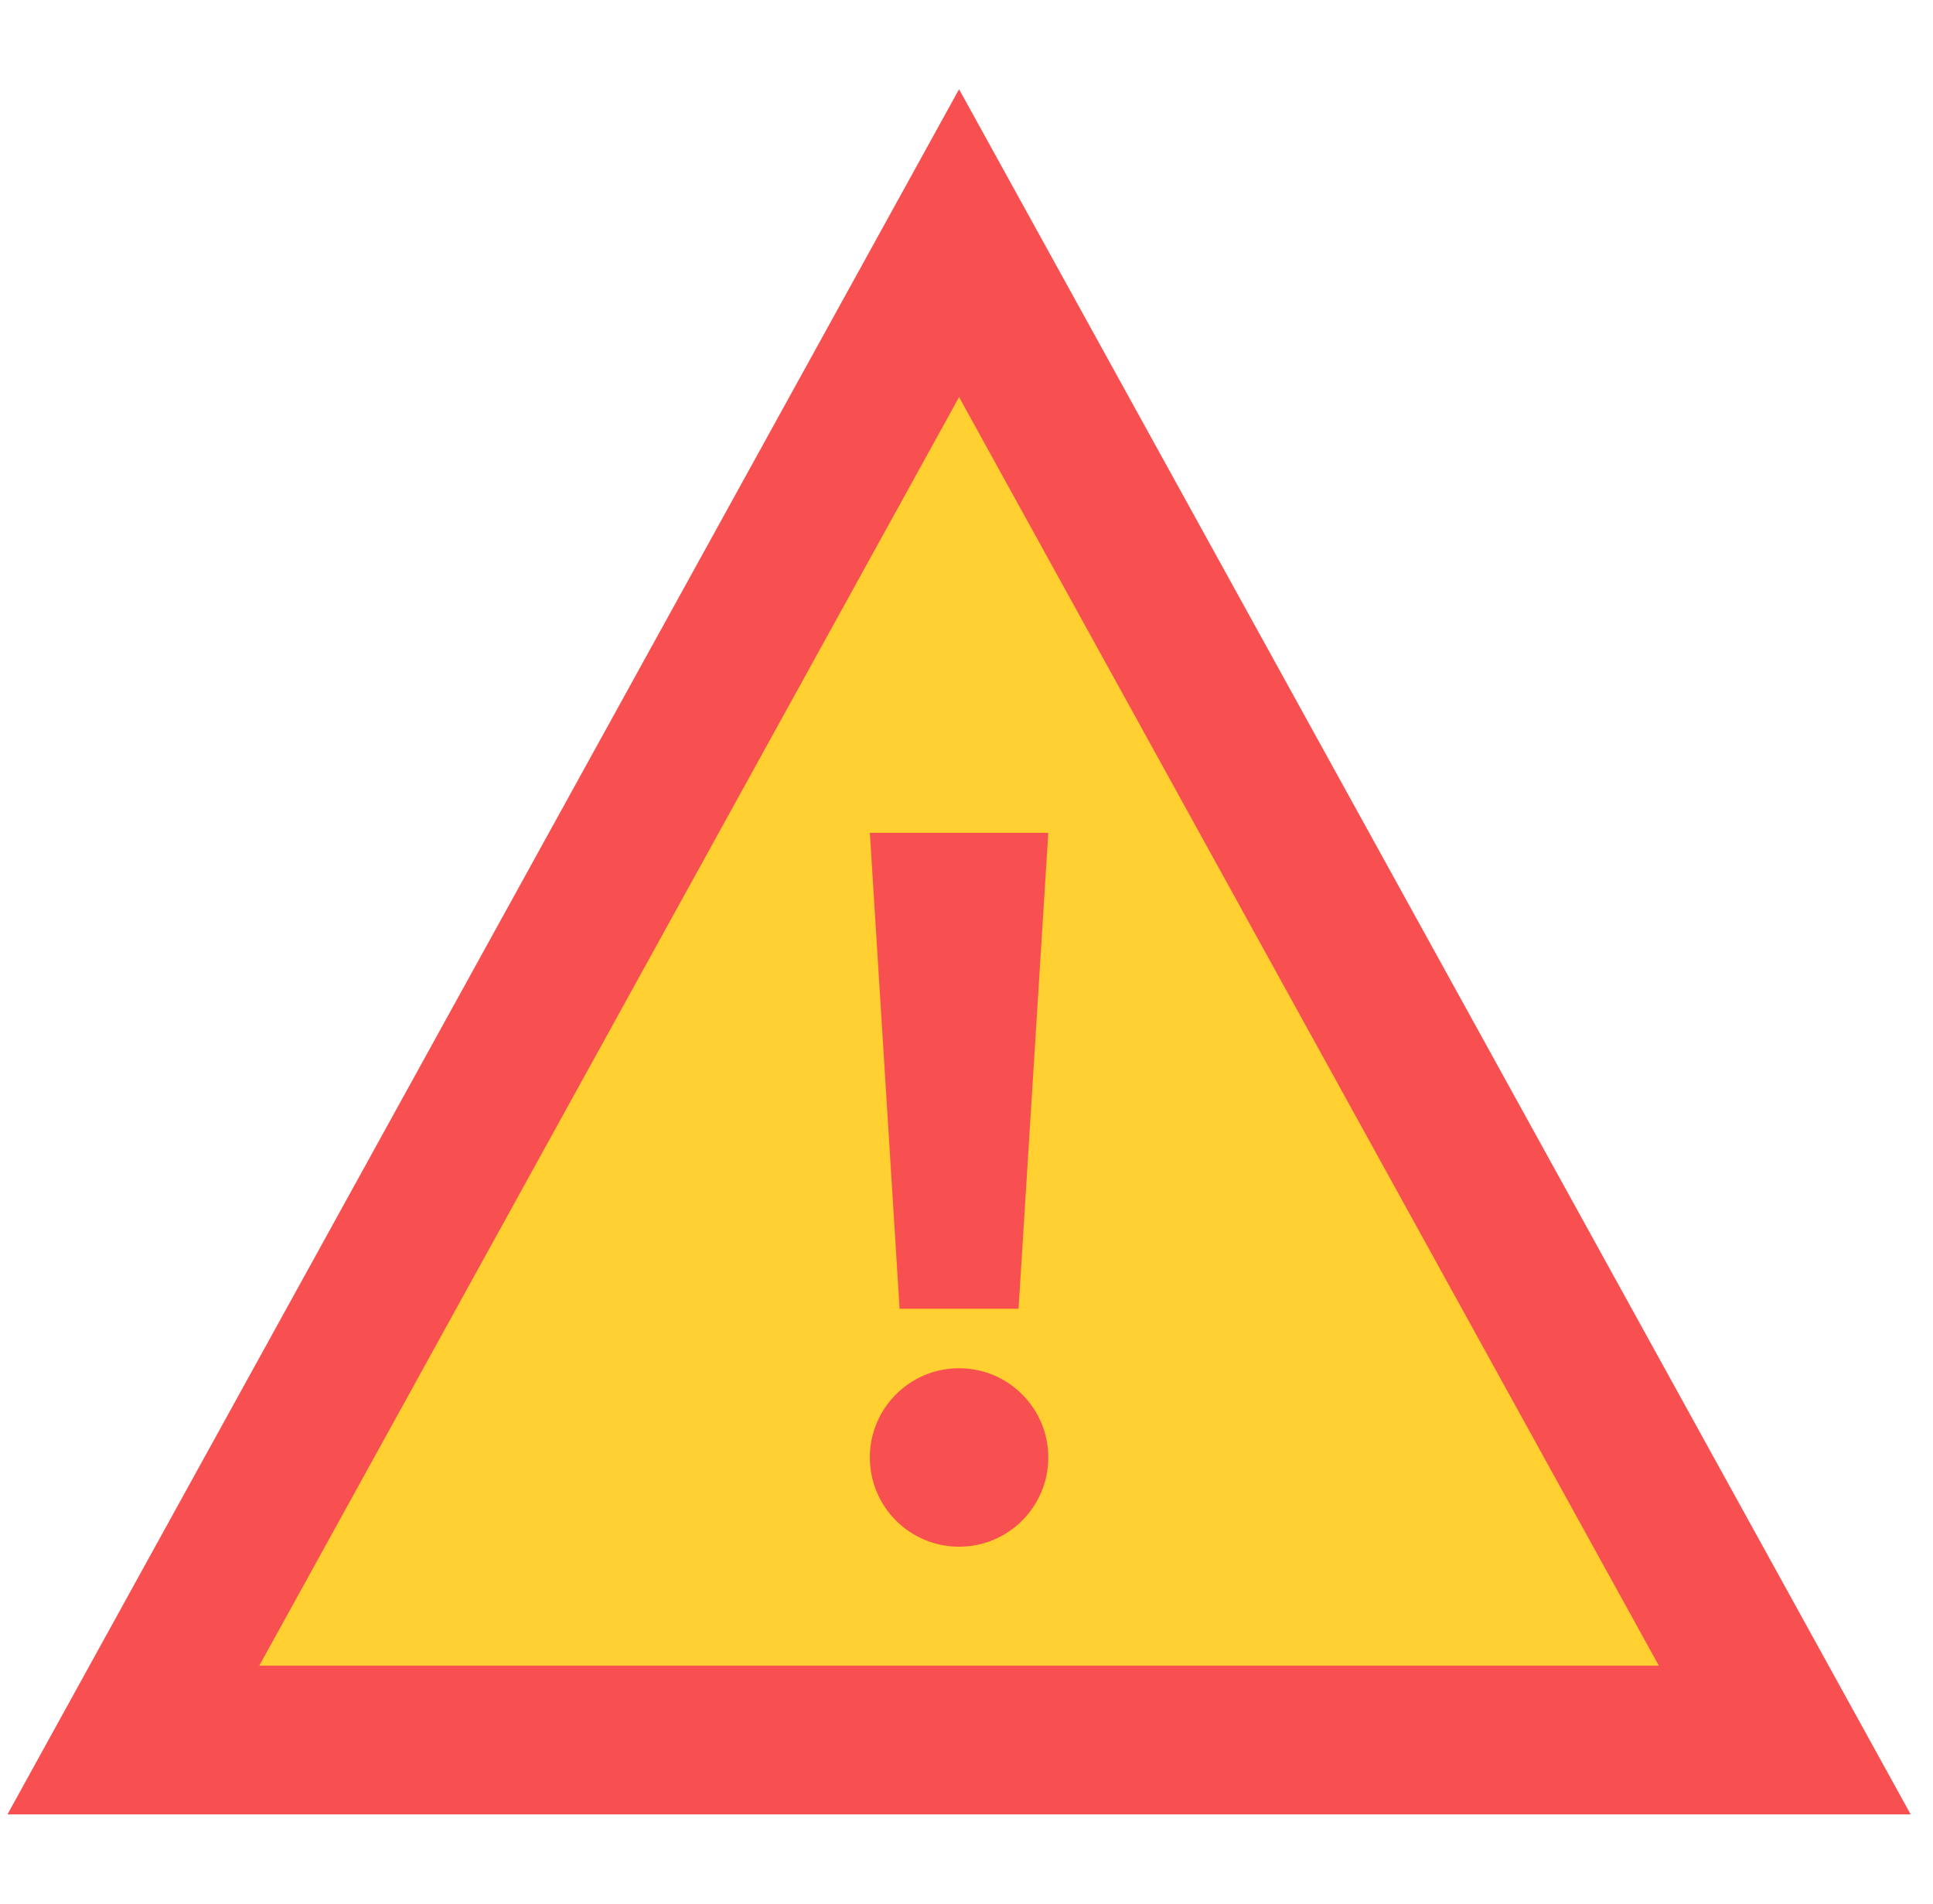<svg width="65" height="64" viewBox="0 0 65 64" fill="none" xmlns="http://www.w3.org/2000/svg">
<path fill-rule="evenodd" clip-rule="evenodd" d="M32.25 3L64.25 61H0.25L32.25 3Z" fill="#F85050"/>
<path fill-rule="evenodd" clip-rule="evenodd" d="M32.25 13.35L55.781 55.999H8.719L32.25 13.35Z" fill="#FFD02F"/>
<path fill-rule="evenodd" clip-rule="evenodd" d="M35.25 28H29.25L30.25 44H34.25L35.25 28ZM35.25 49C35.25 50.657 33.907 52 32.25 52C30.593 52 29.25 50.657 29.25 49C29.25 47.343 30.593 46 32.25 46C33.907 46 35.25 47.343 35.25 49Z" fill="#F85050"/>
</svg>
